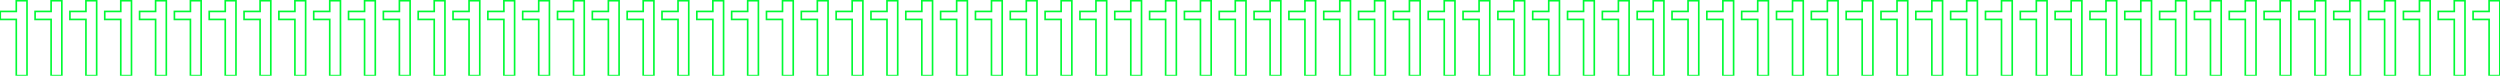 <?xml version="1.0" encoding="UTF-8"?> <svg xmlns="http://www.w3.org/2000/svg" width="3003" height="91" viewBox="0 0 3003 91" fill="none"> <path d="M32.435 90.865V91.865H33.435V90.865H32.435ZM32.435 0.865H33.435V-0.135H32.435V0.865ZM19.56 0.865V-0.135H18.56V0.865H19.56ZM19.56 13.741V14.741H20.56V13.741H19.56ZM0.312 13.741V12.741H-0.688V13.741H0.312ZM0.312 23.365H-0.688V24.365H0.312V23.365ZM19.56 23.365H20.56V22.365H19.56V23.365ZM19.56 90.865H18.56V91.865H19.56V90.865ZM33.435 90.865V0.865H31.436V90.865H33.435ZM32.435 -0.135H19.56V1.865H32.435V-0.135ZM18.56 0.865V13.741H20.56V0.865H18.56ZM19.56 12.741H0.312V14.741H19.56V12.741ZM-0.688 13.741V23.365H1.312V13.741H-0.688ZM0.312 24.365H19.56V22.365H0.312V24.365ZM18.56 23.365V90.865H20.56V23.365H18.56ZM19.56 91.865H32.435V89.865H19.56V91.865ZM74.272 90.865V91.865H75.272V90.865H74.272ZM74.272 0.865H75.272V-0.135H74.272V0.865ZM61.395 0.865V-0.135H60.395V0.865H61.395ZM61.395 13.741V14.741H62.395V13.741H61.395ZM42.148 13.741V12.741H41.148V13.741H42.148ZM42.148 23.365H41.148V24.365H42.148V23.365ZM61.395 23.365H62.395V22.365H61.395V23.365ZM61.395 90.865H60.395V91.865H61.395V90.865ZM75.272 90.865V0.865H73.272V90.865H75.272ZM74.272 -0.135H61.395V1.865H74.272V-0.135ZM60.395 0.865V13.741H62.395V0.865H60.395ZM61.395 12.741H42.148V14.741H61.395V12.741ZM41.148 13.741V23.365H43.148V13.741H41.148ZM42.148 24.365H61.395V22.365H42.148V24.365ZM60.395 23.365V90.865H62.395V23.365H60.395ZM61.395 91.865H74.272V89.865H61.395V91.865ZM116.107 90.865V91.865H117.107V90.865H116.107ZM116.107 0.865H117.107V-0.135H116.107V0.865ZM103.231 0.865V-0.135H102.231V0.865H103.231ZM103.231 13.741V14.741H104.231V13.741H103.231ZM83.983 13.741V12.741H82.983V13.741H83.983ZM83.983 23.365H82.983V24.365H83.983V23.365ZM103.231 23.365H104.231V22.365H103.231V23.365ZM103.231 90.865H102.231V91.865H103.231V90.865ZM117.107 90.865V0.865H115.107V90.865H117.107ZM116.107 -0.135H103.231V1.865H116.107V-0.135ZM102.231 0.865V13.741H104.231V0.865H102.231ZM103.231 12.741H83.983V14.741H103.231V12.741ZM82.983 13.741V23.365H84.983V13.741H82.983ZM83.983 24.365H103.231V22.365H83.983V24.365ZM102.231 23.365V90.865H104.231V23.365H102.231ZM103.231 91.865H116.107V89.865H103.231V91.865ZM157.943 90.865V91.865H158.943V90.865H157.943ZM157.943 0.865H158.943V-0.135H157.943V0.865ZM145.067 0.865V-0.135H144.067V0.865H145.067ZM145.067 13.741V14.741H146.067V13.741H145.067ZM125.819 13.741V12.741H124.819V13.741H125.819ZM125.819 23.365H124.819V24.365H125.819V23.365ZM145.067 23.365H146.067V22.365H145.067V23.365ZM145.067 90.865H144.067V91.865H145.067V90.865ZM158.943 90.865V0.865H156.943V90.865H158.943ZM157.943 -0.135H145.067V1.865H157.943V-0.135ZM144.067 0.865V13.741H146.067V0.865H144.067ZM145.067 12.741H125.819V14.741H145.067V12.741ZM124.819 13.741V23.365H126.819V13.741H124.819ZM125.819 24.365H145.067V22.365H125.819V24.365ZM144.067 23.365V90.865H146.067V23.365H144.067ZM145.067 91.865H157.943V89.865H145.067V91.865ZM199.779 90.865V91.865H200.779V90.865H199.779ZM199.779 0.865H200.779V-0.135H199.779V0.865ZM186.903 0.865V-0.135H185.903V0.865H186.903ZM186.903 13.741V14.741H187.903V13.741H186.903ZM167.655 13.741V12.741H166.655V13.741H167.655ZM167.655 23.365H166.655V24.365H167.655V23.365ZM186.903 23.365H187.903V22.365H186.903V23.365ZM186.903 90.865H185.903V91.865H186.903V90.865ZM200.779 90.865V0.865H198.779V90.865H200.779ZM199.779 -0.135H186.903V1.865H199.779V-0.135ZM185.903 0.865V13.741H187.903V0.865H185.903ZM186.903 12.741H167.655V14.741H186.903V12.741ZM166.655 13.741V23.365H168.655V13.741H166.655ZM167.655 24.365H186.903V22.365H167.655V24.365ZM185.903 23.365V90.865H187.903V23.365H185.903ZM186.903 91.865H199.779V89.865H186.903V91.865ZM241.615 90.865V91.865H242.615V90.865H241.615ZM241.615 0.865H242.615V-0.135H241.615V0.865ZM228.739 0.865V-0.135H227.739V0.865H228.739ZM228.739 13.741V14.741H229.739V13.741H228.739ZM209.491 13.741V12.741H208.491V13.741H209.491ZM209.491 23.365H208.491V24.365H209.491V23.365ZM228.739 23.365H229.739V22.365H228.739V23.365ZM228.739 90.865H227.739V91.865H228.739V90.865ZM242.615 90.865V0.865H240.615V90.865H242.615ZM241.615 -0.135H228.739V1.865H241.615V-0.135ZM227.739 0.865V13.741H229.739V0.865H227.739ZM228.739 12.741H209.491V14.741H228.739V12.741ZM208.491 13.741V23.365H210.491V13.741H208.491ZM209.491 24.365H228.739V22.365H209.491V24.365ZM227.739 23.365V90.865H229.739V23.365H227.739ZM228.739 91.865H241.615V89.865H228.739V91.865ZM283.451 90.865V91.865H284.451V90.865H283.451ZM283.451 0.865H284.451V-0.135H283.451V0.865ZM270.575 0.865V-0.135H269.575V0.865H270.575ZM270.575 13.741V14.741H271.575V13.741H270.575ZM251.327 13.741V12.741H250.327V13.741H251.327ZM251.327 23.365H250.327V24.365H251.327V23.365ZM270.575 23.365H271.575V22.365H270.575V23.365ZM270.575 90.865H269.575V91.865H270.575V90.865ZM284.451 90.865V0.865H282.451V90.865H284.451ZM283.451 -0.135H270.575V1.865H283.451V-0.135ZM269.575 0.865V13.741H271.575V0.865H269.575ZM270.575 12.741H251.327V14.741H270.575V12.741ZM250.327 13.741V23.365H252.327V13.741H250.327ZM251.327 24.365H270.575V22.365H251.327V24.365ZM269.575 23.365V90.865H271.575V23.365H269.575ZM270.575 91.865H283.451V89.865H270.575V91.865ZM325.287 90.865V91.865H326.287V90.865H325.287ZM325.287 0.865H326.287V-0.135H325.287V0.865ZM312.411 0.865V-0.135H311.411V0.865H312.411ZM312.411 13.741V14.741H313.411V13.741H312.411ZM293.163 13.741V12.741H292.163V13.741H293.163ZM293.163 23.365H292.163V24.365H293.163V23.365ZM312.411 23.365H313.411V22.365H312.411V23.365ZM312.411 90.865H311.411V91.865H312.411V90.865ZM326.287 90.865V0.865H324.287V90.865H326.287ZM325.287 -0.135H312.411V1.865H325.287V-0.135ZM311.411 0.865V13.741H313.411V0.865H311.411ZM312.411 12.741H293.163V14.741H312.411V12.741ZM292.163 13.741V23.365H294.163V13.741H292.163ZM293.163 24.365H312.411V22.365H293.163V24.365ZM311.411 23.365V90.865H313.411V23.365H311.411ZM312.411 91.865H325.287V89.865H312.411V91.865ZM367.123 90.865V91.865H368.123V90.865H367.123ZM367.123 0.865H368.123V-0.135H367.123V0.865ZM354.247 0.865V-0.135H353.247V0.865H354.247ZM354.247 13.741V14.741H355.247V13.741H354.247ZM334.999 13.741V12.741H333.999V13.741H334.999ZM334.999 23.365H333.999V24.365H334.999V23.365ZM354.247 23.365H355.247V22.365H354.247V23.365ZM354.247 90.865H353.247V91.865H354.247V90.865ZM368.123 90.865V0.865H366.123V90.865H368.123ZM367.123 -0.135H354.247V1.865H367.123V-0.135ZM353.247 0.865V13.741H355.247V0.865H353.247ZM354.247 12.741H334.999V14.741H354.247V12.741ZM333.999 13.741V23.365H335.999V13.741H333.999ZM334.999 24.365H354.247V22.365H334.999V24.365ZM353.247 23.365V90.865H355.247V23.365H353.247ZM354.247 91.865H367.123V89.865H354.247V91.865ZM408.959 90.865V91.865H409.959V90.865H408.959ZM408.959 0.865H409.959V-0.135H408.959V0.865ZM396.083 0.865V-0.135H395.083V0.865H396.083ZM396.083 13.741V14.741H397.083V13.741H396.083ZM376.835 13.741V12.741H375.835V13.741H376.835ZM376.835 23.365H375.835V24.365H376.835V23.365ZM396.083 23.365H397.083V22.365H396.083V23.365ZM396.083 90.865H395.083V91.865H396.083V90.865ZM409.959 90.865V0.865H407.959V90.865H409.959ZM408.959 -0.135H396.083V1.865H408.959V-0.135ZM395.083 0.865V13.741H397.083V0.865H395.083ZM396.083 12.741H376.835V14.741H396.083V12.741ZM375.835 13.741V23.365H377.835V13.741H375.835ZM376.835 24.365H396.083V22.365H376.835V24.365ZM395.083 23.365V90.865H397.083V23.365H395.083ZM396.083 91.865H408.959V89.865H396.083V91.865ZM450.795 90.865V91.865H451.795V90.865H450.795ZM450.795 0.865H451.795V-0.135H450.795V0.865ZM437.919 0.865V-0.135H436.919V0.865H437.919ZM437.919 13.741V14.741H438.919V13.741H437.919ZM418.671 13.741V12.741H417.671V13.741H418.671ZM418.671 23.365H417.671V24.365H418.671V23.365ZM437.919 23.365H438.919V22.365H437.919V23.365ZM437.919 90.865H436.919V91.865H437.919V90.865ZM451.795 90.865V0.865H449.795V90.865H451.795ZM450.795 -0.135H437.919V1.865H450.795V-0.135ZM436.919 0.865V13.741H438.919V0.865H436.919ZM437.919 12.741H418.671V14.741H437.919V12.741ZM417.671 13.741V23.365H419.671V13.741H417.671ZM418.671 24.365H437.919V22.365H418.671V24.365ZM436.919 23.365V90.865H438.919V23.365H436.919ZM437.919 91.865H450.795V89.865H437.919V91.865ZM492.631 90.865V91.865H493.631V90.865H492.631ZM492.631 0.865H493.631V-0.135H492.631V0.865ZM479.755 0.865V-0.135H478.755V0.865H479.755ZM479.755 13.741V14.741H480.755V13.741H479.755ZM460.507 13.741V12.741H459.507V13.741H460.507ZM460.507 23.365H459.507V24.365H460.507V23.365ZM479.755 23.365H480.755V22.365H479.755V23.365ZM479.755 90.865H478.755V91.865H479.755V90.865ZM493.631 90.865V0.865H491.631V90.865H493.631ZM492.631 -0.135H479.755V1.865H492.631V-0.135ZM478.755 0.865V13.741H480.755V0.865H478.755ZM479.755 12.741H460.507V14.741H479.755V12.741ZM459.507 13.741V23.365H461.507V13.741H459.507ZM460.507 24.365H479.755V22.365H460.507V24.365ZM478.755 23.365V90.865H480.755V23.365H478.755ZM479.755 91.865H492.631V89.865H479.755V91.865ZM534.467 90.865V91.865H535.467V90.865H534.467ZM534.467 0.865H535.467V-0.135H534.467V0.865ZM521.591 0.865V-0.135H520.591V0.865H521.591ZM521.591 13.741V14.741H522.591V13.741H521.591ZM502.343 13.741V12.741H501.343V13.741H502.343ZM502.343 23.365H501.343V24.365H502.343V23.365ZM521.591 23.365H522.591V22.365H521.591V23.365ZM521.591 90.865H520.591V91.865H521.591V90.865ZM535.467 90.865V0.865H533.467V90.865H535.467ZM534.467 -0.135H521.591V1.865H534.467V-0.135ZM520.591 0.865V13.741H522.591V0.865H520.591ZM521.591 12.741H502.343V14.741H521.591V12.741ZM501.343 13.741V23.365H503.343V13.741H501.343ZM502.343 24.365H521.591V22.365H502.343V24.365ZM520.591 23.365V90.865H522.591V23.365H520.591ZM521.591 91.865H534.467V89.865H521.591V91.865ZM576.303 90.865V91.865H577.303V90.865H576.303ZM576.303 0.865H577.303V-0.135H576.303V0.865ZM563.427 0.865V-0.135H562.427V0.865H563.427ZM563.427 13.741V14.741H564.427V13.741H563.427ZM544.179 13.741V12.741H543.179V13.741H544.179ZM544.179 23.365H543.179V24.365H544.179V23.365ZM563.427 23.365H564.427V22.365H563.427V23.365ZM563.427 90.865H562.427V91.865H563.427V90.865ZM577.303 90.865V0.865H575.303V90.865H577.303ZM576.303 -0.135H563.427V1.865H576.303V-0.135ZM562.427 0.865V13.741H564.427V0.865H562.427ZM563.427 12.741H544.179V14.741H563.427V12.741ZM543.179 13.741V23.365H545.179V13.741H543.179ZM544.179 24.365H563.427V22.365H544.179V24.365ZM562.427 23.365V90.865H564.427V23.365H562.427ZM563.427 91.865H576.303V89.865H563.427V91.865ZM618.139 90.865V91.865H619.139V90.865H618.139ZM618.139 0.865H619.139V-0.135H618.139V0.865ZM605.263 0.865V-0.135H604.263V0.865H605.263ZM605.263 13.741V14.741H606.263V13.741H605.263ZM586.015 13.741V12.741H585.015V13.741H586.015ZM586.015 23.365H585.015V24.365H586.015V23.365ZM605.263 23.365H606.263V22.365H605.263V23.365ZM605.263 90.865H604.263V91.865H605.263V90.865ZM619.139 90.865V0.865H617.139V90.865H619.139ZM618.139 -0.135H605.263V1.865H618.139V-0.135ZM604.263 0.865V13.741H606.263V0.865H604.263ZM605.263 12.741H586.015V14.741H605.263V12.741ZM585.015 13.741V23.365H587.015V13.741H585.015ZM586.015 24.365H605.263V22.365H586.015V24.365ZM604.263 23.365V90.865H606.263V23.365H604.263ZM605.263 91.865H618.139V89.865H605.263V91.865ZM659.975 90.865V91.865H660.975V90.865H659.975ZM659.975 0.865H660.975V-0.135H659.975V0.865ZM647.099 0.865V-0.135H646.099V0.865H647.099ZM647.099 13.741V14.741H648.099V13.741H647.099ZM627.851 13.741V12.741H626.851V13.741H627.851ZM627.851 23.365H626.851V24.365H627.851V23.365ZM647.099 23.365H648.099V22.365H647.099V23.365ZM647.099 90.865H646.099V91.865H647.099V90.865ZM660.975 90.865V0.865H658.975V90.865H660.975ZM659.975 -0.135H647.099V1.865H659.975V-0.135ZM646.099 0.865V13.741H648.099V0.865H646.099ZM647.099 12.741H627.851V14.741H647.099V12.741ZM626.851 13.741V23.365H628.851V13.741H626.851ZM627.851 24.365H647.099V22.365H627.851V24.365ZM646.099 23.365V90.865H648.099V23.365H646.099ZM647.099 91.865H659.975V89.865H647.099V91.865ZM701.811 90.865V91.865H702.811V90.865H701.811ZM701.811 0.865H702.811V-0.135H701.811V0.865ZM688.935 0.865V-0.135H687.935V0.865H688.935ZM688.935 13.741V14.741H689.935V13.741H688.935ZM669.687 13.741V12.741H668.687V13.741H669.687ZM669.687 23.365H668.687V24.365H669.687V23.365ZM688.935 23.365H689.935V22.365H688.935V23.365ZM688.935 90.865H687.935V91.865H688.935V90.865ZM702.811 90.865V0.865H700.811V90.865H702.811ZM701.811 -0.135H688.935V1.865H701.811V-0.135ZM687.935 0.865V13.741H689.935V0.865H687.935ZM688.935 12.741H669.687V14.741H688.935V12.741ZM668.687 13.741V23.365H670.687V13.741H668.687ZM669.687 24.365H688.935V22.365H669.687V24.365ZM687.935 23.365V90.865H689.935V23.365H687.935ZM688.935 91.865H701.811V89.865H688.935V91.865ZM743.646 90.865V91.865H744.646V90.865H743.646ZM743.646 0.865H744.646V-0.135H743.646V0.865ZM730.771 0.865V-0.135H729.771V0.865H730.771ZM730.771 13.741V14.741H731.771V13.741H730.771ZM711.522 13.741V12.741H710.522V13.741H711.522ZM711.522 23.365H710.522V24.365H711.522V23.365ZM730.771 23.365H731.771V22.365H730.771V23.365ZM730.771 90.865H729.771V91.865H730.771V90.865ZM744.646 90.865V0.865H742.646V90.865H744.646ZM743.646 -0.135H730.771V1.865H743.646V-0.135ZM729.771 0.865V13.741H731.771V0.865H729.771ZM730.771 12.741H711.522V14.741H730.771V12.741ZM710.522 13.741V23.365H712.522V13.741H710.522ZM711.522 24.365H730.771V22.365H711.522V24.365ZM729.771 23.365V90.865H731.771V23.365H729.771ZM730.771 91.865H743.646V89.865H730.771V91.865ZM785.482 90.865V91.865H786.482V90.865H785.482ZM785.482 0.865H786.482V-0.135H785.482V0.865ZM772.606 0.865V-0.135H771.606V0.865H772.606ZM772.606 13.741V14.741H773.606V13.741H772.606ZM753.358 13.741V12.741H752.358V13.741H753.358ZM753.358 23.365H752.358V24.365H753.358V23.365ZM772.606 23.365H773.606V22.365H772.606V23.365ZM772.606 90.865H771.606V91.865H772.606V90.865ZM786.482 90.865V0.865H784.482V90.865H786.482ZM785.482 -0.135H772.606V1.865H785.482V-0.135ZM771.606 0.865V13.741H773.606V0.865H771.606ZM772.606 12.741H753.358V14.741H772.606V12.741ZM752.358 13.741V23.365H754.358V13.741H752.358ZM753.358 24.365H772.606V22.365H753.358V24.365ZM771.606 23.365V90.865H773.606V23.365H771.606ZM772.606 91.865H785.482V89.865H772.606V91.865ZM827.318 90.865V91.865H828.318V90.865H827.318ZM827.318 0.865H828.318V-0.135H827.318V0.865ZM814.442 0.865V-0.135H813.442V0.865H814.442ZM814.442 13.741V14.741H815.442V13.741H814.442ZM795.194 13.741V12.741H794.194V13.741H795.194ZM795.194 23.365H794.194V24.365H795.194V23.365ZM814.442 23.365H815.442V22.365H814.442V23.365ZM814.442 90.865H813.442V91.865H814.442V90.865ZM828.318 90.865V0.865H826.318V90.865H828.318ZM827.318 -0.135H814.442V1.865H827.318V-0.135ZM813.442 0.865V13.741H815.442V0.865H813.442ZM814.442 12.741H795.194V14.741H814.442V12.741ZM794.194 13.741V23.365H796.194V13.741H794.194ZM795.194 24.365H814.442V22.365H795.194V24.365ZM813.442 23.365V90.865H815.442V23.365H813.442ZM814.442 91.865H827.318V89.865H814.442V91.865ZM869.154 90.865V91.865H870.154V90.865H869.154ZM869.154 0.865H870.154V-0.135H869.154V0.865ZM856.278 0.865V-0.135H855.278V0.865H856.278ZM856.278 13.741V14.741H857.278V13.741H856.278ZM837.03 13.741V12.741H836.03V13.741H837.03ZM837.03 23.365H836.03V24.365H837.03V23.365ZM856.278 23.365H857.278V22.365H856.278V23.365ZM856.278 90.865H855.278V91.865H856.278V90.865ZM870.154 90.865V0.865H868.154V90.865H870.154ZM869.154 -0.135H856.278V1.865H869.154V-0.135ZM855.278 0.865V13.741H857.278V0.865H855.278ZM856.278 12.741H837.03V14.741H856.278V12.741ZM836.03 13.741V23.365H838.03V13.741H836.03ZM837.03 24.365H856.278V22.365H837.03V24.365ZM855.278 23.365V90.865H857.278V23.365H855.278ZM856.278 91.865H869.154V89.865H856.278V91.865ZM910.99 90.865V91.865H911.99V90.865H910.99ZM910.99 0.865H911.99V-0.135H910.99V0.865ZM898.114 0.865V-0.135H897.114V0.865H898.114ZM898.114 13.741V14.741H899.114V13.741H898.114ZM878.866 13.741V12.741H877.866V13.741H878.866ZM878.866 23.365H877.866V24.365H878.866V23.365ZM898.114 23.365H899.114V22.365H898.114V23.365ZM898.114 90.865H897.114V91.865H898.114V90.865ZM911.99 90.865V0.865H909.99V90.865H911.99ZM910.99 -0.135H898.114V1.865H910.99V-0.135ZM897.114 0.865V13.741H899.114V0.865H897.114ZM898.114 12.741H878.866V14.741H898.114V12.741ZM877.866 13.741V23.365H879.866V13.741H877.866ZM878.866 24.365H898.114V22.365H878.866V24.365ZM897.114 23.365V90.865H899.114V23.365H897.114ZM898.114 91.865H910.99V89.865H898.114V91.865ZM952.826 90.865V91.865H953.826V90.865H952.826ZM952.826 0.865H953.826V-0.135H952.826V0.865ZM939.95 0.865V-0.135H938.95V0.865H939.95ZM939.95 13.741V14.741H940.95V13.741H939.95ZM920.702 13.741V12.741H919.702V13.741H920.702ZM920.702 23.365H919.702V24.365H920.702V23.365ZM939.95 23.365H940.95V22.365H939.95V23.365ZM939.95 90.865H938.95V91.865H939.95V90.865ZM953.826 90.865V0.865H951.826V90.865H953.826ZM952.826 -0.135H939.95V1.865H952.826V-0.135ZM938.95 0.865V13.741H940.95V0.865H938.95ZM939.95 12.741H920.702V14.741H939.95V12.741ZM919.702 13.741V23.365H921.702V13.741H919.702ZM920.702 24.365H939.95V22.365H920.702V24.365ZM938.95 23.365V90.865H940.95V23.365H938.95ZM939.95 91.865H952.826V89.865H939.95V91.865ZM994.662 90.865V91.865H995.662V90.865H994.662ZM994.662 0.865H995.662V-0.135H994.662V0.865ZM981.786 0.865V-0.135H980.786V0.865H981.786ZM981.786 13.741V14.741H982.786V13.741H981.786ZM962.538 13.741V12.741H961.538V13.741H962.538ZM962.538 23.365H961.538V24.365H962.538V23.365ZM981.786 23.365H982.786V22.365H981.786V23.365ZM981.786 90.865H980.786V91.865H981.786V90.865ZM995.662 90.865V0.865H993.662V90.865H995.662ZM994.662 -0.135H981.786V1.865H994.662V-0.135ZM980.786 0.865V13.741H982.786V0.865H980.786ZM981.786 12.741H962.538V14.741H981.786V12.741ZM961.538 13.741V23.365H963.538V13.741H961.538ZM962.538 24.365H981.786V22.365H962.538V24.365ZM980.786 23.365V90.865H982.786V23.365H980.786ZM981.786 91.865H994.662V89.865H981.786V91.865ZM1036.5 90.865V91.865H1037.5V90.865H1036.5ZM1036.5 0.865H1037.5V-0.135H1036.5V0.865ZM1023.62 0.865V-0.135H1022.62V0.865H1023.62ZM1023.62 13.741V14.741H1024.62V13.741H1023.62ZM1004.37 13.741V12.741H1003.37V13.741H1004.37ZM1004.37 23.365H1003.37V24.365H1004.37V23.365ZM1023.62 23.365H1024.62V22.365H1023.62V23.365ZM1023.62 90.865H1022.62V91.865H1023.62V90.865ZM1037.5 90.865V0.865H1035.5V90.865H1037.5ZM1036.5 -0.135H1023.62V1.865H1036.5V-0.135ZM1022.62 0.865V13.741H1024.62V0.865H1022.62ZM1023.62 12.741H1004.37V14.741H1023.62V12.741ZM1003.37 13.741V23.365H1005.37V13.741H1003.37ZM1004.37 24.365H1023.62V22.365H1004.37V24.365ZM1022.62 23.365V90.865H1024.62V23.365H1022.62ZM1023.62 91.865H1036.5V89.865H1023.62V91.865ZM1078.33 90.865V91.865H1079.33V90.865H1078.33ZM1078.33 0.865H1079.33V-0.135H1078.33V0.865ZM1065.46 0.865V-0.135H1064.46V0.865H1065.46ZM1065.46 13.741V14.741H1066.46V13.741H1065.46ZM1046.21 13.741V12.741H1045.21V13.741H1046.21ZM1046.21 23.365H1045.21V24.365H1046.21V23.365ZM1065.46 23.365H1066.46V22.365H1065.46V23.365ZM1065.46 90.865H1064.46V91.865H1065.46V90.865ZM1079.33 90.865V0.865H1077.33V90.865H1079.33ZM1078.33 -0.135H1065.46V1.865H1078.33V-0.135ZM1064.46 0.865V13.741H1066.46V0.865H1064.46ZM1065.46 12.741H1046.21V14.741H1065.46V12.741ZM1045.21 13.741V23.365H1047.21V13.741H1045.21ZM1046.21 24.365H1065.46V22.365H1046.21V24.365ZM1064.46 23.365V90.865H1066.46V23.365H1064.46ZM1065.46 91.865H1078.33V89.865H1065.46V91.865ZM1120.17 90.865V91.865H1121.17V90.865H1120.17ZM1120.17 0.865H1121.17V-0.135H1120.17V0.865ZM1107.29 0.865V-0.135H1106.29V0.865H1107.29ZM1107.29 13.741V14.741H1108.29V13.741H1107.29ZM1088.05 13.741V12.741H1087.05V13.741H1088.05ZM1088.05 23.365H1087.05V24.365H1088.05V23.365ZM1107.29 23.365H1108.29V22.365H1107.29V23.365ZM1107.29 90.865H1106.29V91.865H1107.29V90.865ZM1121.17 90.865V0.865H1119.17V90.865H1121.17ZM1120.17 -0.135H1107.29V1.865H1120.17V-0.135ZM1106.29 0.865V13.741H1108.29V0.865H1106.29ZM1107.29 12.741H1088.05V14.741H1107.29V12.741ZM1087.05 13.741V23.365H1089.05V13.741H1087.05ZM1088.05 24.365H1107.29V22.365H1088.05V24.365ZM1106.29 23.365V90.865H1108.29V23.365H1106.29ZM1107.29 91.865H1120.17V89.865H1107.29V91.865ZM1162.01 90.865V91.865H1163.01V90.865H1162.01ZM1162.01 0.865H1163.01V-0.135H1162.01V0.865ZM1149.13 0.865V-0.135H1148.13V0.865H1149.13ZM1149.13 13.741V14.741H1150.13V13.741H1149.13ZM1129.88 13.741V12.741H1128.88V13.741H1129.88ZM1129.88 23.365H1128.88V24.365H1129.88V23.365ZM1149.13 23.365H1150.13V22.365H1149.13V23.365ZM1149.13 90.865H1148.13V91.865H1149.13V90.865ZM1163.01 90.865V0.865H1161.01V90.865H1163.01ZM1162.01 -0.135H1149.13V1.865H1162.01V-0.135ZM1148.13 0.865V13.741H1150.13V0.865H1148.13ZM1149.13 12.741H1129.88V14.741H1149.13V12.741ZM1128.88 13.741V23.365H1130.88V13.741H1128.88ZM1129.88 24.365H1149.13V22.365H1129.88V24.365ZM1148.13 23.365V90.865H1150.13V23.365H1148.13ZM1149.13 91.865H1162.01V89.865H1149.13V91.865ZM1203.84 90.865V91.865H1204.84V90.865H1203.84ZM1203.84 0.865H1204.84V-0.135H1203.84V0.865ZM1190.97 0.865V-0.135H1189.97V0.865H1190.97ZM1190.97 13.741V14.741H1191.97V13.741H1190.97ZM1171.72 13.741V12.741H1170.72V13.741H1171.72ZM1171.72 23.365H1170.72V24.365H1171.72V23.365ZM1190.97 23.365H1191.97V22.365H1190.97V23.365ZM1190.97 90.865H1189.97V91.865H1190.97V90.865ZM1204.84 90.865V0.865H1202.84V90.865H1204.84ZM1203.84 -0.135H1190.97V1.865H1203.84V-0.135ZM1189.97 0.865V13.741H1191.97V0.865H1189.97ZM1190.97 12.741H1171.72V14.741H1190.97V12.741ZM1170.72 13.741V23.365H1172.72V13.741H1170.72ZM1171.72 24.365H1190.97V22.365H1171.72V24.365ZM1189.97 23.365V90.865H1191.97V23.365H1189.97ZM1190.97 91.865H1203.84V89.865H1190.97V91.865ZM1245.68 90.865V91.865H1246.68V90.865H1245.68ZM1245.68 0.865H1246.68V-0.135H1245.68V0.865ZM1232.8 0.865V-0.135H1231.8V0.865H1232.8ZM1232.8 13.741V14.741H1233.8V13.741H1232.8ZM1213.55 13.741V12.741H1212.55V13.741H1213.55ZM1213.55 23.365H1212.55V24.365H1213.55V23.365ZM1232.8 23.365H1233.8V22.365H1232.8V23.365ZM1232.8 90.865H1231.8V91.865H1232.8V90.865ZM1246.68 90.865V0.865H1244.68V90.865H1246.68ZM1245.68 -0.135H1232.8V1.865H1245.68V-0.135ZM1231.8 0.865V13.741H1233.8V0.865H1231.8ZM1232.8 12.741H1213.55V14.741H1232.8V12.741ZM1212.55 13.741V23.365H1214.55V13.741H1212.55ZM1213.55 24.365H1232.8V22.365H1213.55V24.365ZM1231.8 23.365V90.865H1233.8V23.365H1231.8ZM1232.8 91.865H1245.68V89.865H1232.8V91.865ZM1287.51 90.865V91.865H1288.51V90.865H1287.51ZM1287.51 0.865H1288.51V-0.135H1287.51V0.865ZM1274.64 0.865V-0.135H1273.64V0.865H1274.64ZM1274.64 13.741V14.741H1275.64V13.741H1274.64ZM1255.39 13.741V12.741H1254.39V13.741H1255.39ZM1255.39 23.365H1254.39V24.365H1255.39V23.365ZM1274.64 23.365H1275.64V22.365H1274.64V23.365ZM1274.64 90.865H1273.64V91.865H1274.64V90.865ZM1288.51 90.865V0.865H1286.51V90.865H1288.51ZM1287.51 -0.135H1274.64V1.865H1287.51V-0.135ZM1273.64 0.865V13.741H1275.64V0.865H1273.64ZM1274.64 12.741H1255.39V14.741H1274.64V12.741ZM1254.39 13.741V23.365H1256.39V13.741H1254.39ZM1255.39 24.365H1274.64V22.365H1255.39V24.365ZM1273.64 23.365V90.865H1275.64V23.365H1273.64ZM1274.64 91.865H1287.51V89.865H1274.64V91.865ZM1329.35 90.865V91.865H1330.35V90.865H1329.35ZM1329.35 0.865H1330.35V-0.135H1329.35V0.865ZM1316.47 0.865V-0.135H1315.47V0.865H1316.47ZM1316.47 13.741V14.741H1317.47V13.741H1316.47ZM1297.23 13.741V12.741H1296.23V13.741H1297.23ZM1297.23 23.365H1296.23V24.365H1297.23V23.365ZM1316.47 23.365H1317.47V22.365H1316.47V23.365ZM1316.47 90.865H1315.47V91.865H1316.47V90.865ZM1330.35 90.865V0.865H1328.35V90.865H1330.35ZM1329.35 -0.135H1316.47V1.865H1329.35V-0.135ZM1315.47 0.865V13.741H1317.47V0.865H1315.47ZM1316.47 12.741H1297.23V14.741H1316.47V12.741ZM1296.23 13.741V23.365H1298.23V13.741H1296.23ZM1297.23 24.365H1316.47V22.365H1297.23V24.365ZM1315.47 23.365V90.865H1317.47V23.365H1315.47ZM1316.47 91.865H1329.35V89.865H1316.47V91.865ZM1371.19 90.865V91.865H1372.19V90.865H1371.19ZM1371.19 0.865H1372.19V-0.135H1371.19V0.865ZM1358.31 0.865V-0.135H1357.31V0.865H1358.31ZM1358.31 13.741V14.741H1359.31V13.741H1358.31ZM1339.06 13.741V12.741H1338.06V13.741H1339.06ZM1339.06 23.365H1338.06V24.365H1339.06V23.365ZM1358.31 23.365H1359.31V22.365H1358.31V23.365ZM1358.31 90.865H1357.31V91.865H1358.31V90.865ZM1372.19 90.865V0.865H1370.19V90.865H1372.19ZM1371.19 -0.135H1358.31V1.865H1371.19V-0.135ZM1357.31 0.865V13.741H1359.31V0.865H1357.31ZM1358.31 12.741H1339.06V14.741H1358.31V12.741ZM1338.06 13.741V23.365H1340.06V13.741H1338.06ZM1339.06 24.365H1358.31V22.365H1339.06V24.365ZM1357.31 23.365V90.865H1359.31V23.365H1357.31ZM1358.31 91.865H1371.19V89.865H1358.31V91.865ZM1413.02 90.865V91.865H1414.02V90.865H1413.02ZM1413.02 0.865H1414.02V-0.135H1413.02V0.865ZM1400.15 0.865V-0.135H1399.15V0.865H1400.15ZM1400.15 13.741V14.741H1401.15V13.741H1400.15ZM1380.9 13.741V12.741H1379.9V13.741H1380.9ZM1380.9 23.365H1379.9V24.365H1380.9V23.365ZM1400.15 23.365H1401.15V22.365H1400.15V23.365ZM1400.15 90.865H1399.15V91.865H1400.15V90.865ZM1414.02 90.865V0.865H1412.02V90.865H1414.02ZM1413.02 -0.135H1400.15V1.865H1413.02V-0.135ZM1399.15 0.865V13.741H1401.15V0.865H1399.15ZM1400.15 12.741H1380.9V14.741H1400.15V12.741ZM1379.9 13.741V23.365H1381.9V13.741H1379.9ZM1380.9 24.365H1400.15V22.365H1380.9V24.365ZM1399.15 23.365V90.865H1401.15V23.365H1399.15ZM1400.15 91.865H1413.02V89.865H1400.15V91.865ZM1454.86 90.865V91.865H1455.86V90.865H1454.86ZM1454.86 0.865H1455.86V-0.135H1454.86V0.865ZM1441.98 0.865V-0.135H1440.98V0.865H1441.98ZM1441.98 13.741V14.741H1442.98V13.741H1441.98ZM1422.73 13.741V12.741H1421.73V13.741H1422.73ZM1422.73 23.365H1421.73V24.365H1422.73V23.365ZM1441.98 23.365H1442.98V22.365H1441.98V23.365ZM1441.98 90.865H1440.98V91.865H1441.98V90.865ZM1455.86 90.865V0.865H1453.86V90.865H1455.86ZM1454.86 -0.135H1441.98V1.865H1454.86V-0.135ZM1440.98 0.865V13.741H1442.98V0.865H1440.98ZM1441.98 12.741H1422.73V14.741H1441.98V12.741ZM1421.73 13.741V23.365H1423.73V13.741H1421.73ZM1422.73 24.365H1441.98V22.365H1422.73V24.365ZM1440.98 23.365V90.865H1442.98V23.365H1440.98ZM1441.98 91.865H1454.86V89.865H1441.98V91.865ZM1496.69 90.865V91.865H1497.69V90.865H1496.69ZM1496.69 0.865H1497.69V-0.135H1496.69V0.865ZM1483.82 0.865V-0.135H1482.82V0.865H1483.82ZM1483.82 13.741V14.741H1484.82V13.741H1483.82ZM1464.57 13.741V12.741H1463.57V13.741H1464.57ZM1464.57 23.365H1463.57V24.365H1464.57V23.365ZM1483.82 23.365H1484.82V22.365H1483.82V23.365ZM1483.82 90.865H1482.82V91.865H1483.82V90.865ZM1497.69 90.865V0.865H1495.69V90.865H1497.69ZM1496.69 -0.135H1483.82V1.865H1496.69V-0.135ZM1482.82 0.865V13.741H1484.82V0.865H1482.82ZM1483.82 12.741H1464.57V14.741H1483.82V12.741ZM1463.57 13.741V23.365H1465.57V13.741H1463.57ZM1464.57 24.365H1483.82V22.365H1464.57V24.365ZM1482.82 23.365V90.865H1484.82V23.365H1482.82ZM1483.82 91.865H1496.69V89.865H1483.82V91.865ZM1538.53 90.865V91.865H1539.53V90.865H1538.53ZM1538.53 0.865H1539.53V-0.135H1538.53V0.865ZM1525.65 0.865V-0.135H1524.65V0.865H1525.65ZM1525.65 13.741V14.741H1526.65V13.741H1525.65ZM1506.41 13.741V12.741H1505.41V13.741H1506.41ZM1506.41 23.365H1505.41V24.365H1506.41V23.365ZM1525.65 23.365H1526.65V22.365H1525.65V23.365ZM1525.65 90.865H1524.65V91.865H1525.65V90.865ZM1539.53 90.865V0.865H1537.53V90.865H1539.53ZM1538.53 -0.135H1525.65V1.865H1538.53V-0.135ZM1524.65 0.865V13.741H1526.65V0.865H1524.65ZM1525.65 12.741H1506.41V14.741H1525.65V12.741ZM1505.41 13.741V23.365H1507.41V13.741H1505.41ZM1506.41 24.365H1525.65V22.365H1506.41V24.365ZM1524.65 23.365V90.865H1526.65V23.365H1524.65ZM1525.65 91.865H1538.53V89.865H1525.65V91.865ZM1580.37 90.865V91.865H1581.37V90.865H1580.37ZM1580.37 0.865H1581.37V-0.135H1580.37V0.865ZM1567.49 0.865V-0.135H1566.49V0.865H1567.49ZM1567.49 13.741V14.741H1568.49V13.741H1567.49ZM1548.24 13.741V12.741H1547.24V13.741H1548.24ZM1548.24 23.365H1547.24V24.365H1548.24V23.365ZM1567.49 23.365H1568.49V22.365H1567.49V23.365ZM1567.49 90.865H1566.49V91.865H1567.49V90.865ZM1581.37 90.865V0.865H1579.37V90.865H1581.37ZM1580.37 -0.135H1567.49V1.865H1580.37V-0.135ZM1566.49 0.865V13.741H1568.49V0.865H1566.49ZM1567.49 12.741H1548.24V14.741H1567.49V12.741ZM1547.24 13.741V23.365H1549.24V13.741H1547.24ZM1548.24 24.365H1567.49V22.365H1548.24V24.365ZM1566.49 23.365V90.865H1568.49V23.365H1566.49ZM1567.49 91.865H1580.37V89.865H1567.49V91.865ZM1622.2 90.865V91.865H1623.2V90.865H1622.2ZM1622.2 0.865H1623.2V-0.135H1622.2V0.865ZM1609.33 0.865V-0.135H1608.33V0.865H1609.33ZM1609.33 13.741V14.741H1610.33V13.741H1609.33ZM1590.08 13.741V12.741H1589.08V13.741H1590.08ZM1590.08 23.365H1589.08V24.365H1590.08V23.365ZM1609.33 23.365H1610.33V22.365H1609.33V23.365ZM1609.33 90.865H1608.33V91.865H1609.33V90.865ZM1623.2 90.865V0.865H1621.2V90.865H1623.2ZM1622.2 -0.135H1609.33V1.865H1622.2V-0.135ZM1608.33 0.865V13.741H1610.33V0.865H1608.33ZM1609.33 12.741H1590.08V14.741H1609.33V12.741ZM1589.08 13.741V23.365H1591.08V13.741H1589.08ZM1590.08 24.365H1609.33V22.365H1590.08V24.365ZM1608.33 23.365V90.865H1610.33V23.365H1608.33ZM1609.33 91.865H1622.2V89.865H1609.33V91.865ZM1664.04 90.865V91.865H1665.04V90.865H1664.04ZM1664.04 0.865H1665.04V-0.135H1664.04V0.865ZM1651.16 0.865V-0.135H1650.16V0.865H1651.16ZM1651.16 13.741V14.741H1652.16V13.741H1651.16ZM1631.91 13.741V12.741H1630.91V13.741H1631.91ZM1631.91 23.365H1630.91V24.365H1631.91V23.365ZM1651.16 23.365H1652.16V22.365H1651.16V23.365ZM1651.16 90.865H1650.16V91.865H1651.16V90.865ZM1665.04 90.865V0.865H1663.04V90.865H1665.04ZM1664.04 -0.135H1651.16V1.865H1664.04V-0.135ZM1650.16 0.865V13.741H1652.16V0.865H1650.16ZM1651.16 12.741H1631.91V14.741H1651.16V12.741ZM1630.91 13.741V23.365H1632.91V13.741H1630.91ZM1631.91 24.365H1651.16V22.365H1631.91V24.365ZM1650.16 23.365V90.865H1652.16V23.365H1650.16ZM1651.16 91.865H1664.04V89.865H1651.16V91.865ZM1705.87 90.865V91.865H1706.87V90.865H1705.87ZM1705.87 0.865H1706.87V-0.135H1705.87V0.865ZM1693 0.865V-0.135H1692V0.865H1693ZM1693 13.741V14.741H1694V13.741H1693ZM1673.75 13.741V12.741H1672.75V13.741H1673.75ZM1673.75 23.365H1672.75V24.365H1673.75V23.365ZM1693 23.365H1694V22.365H1693V23.365ZM1693 90.865H1692V91.865H1693V90.865ZM1706.87 90.865V0.865H1704.87V90.865H1706.87ZM1705.87 -0.135H1693V1.865H1705.87V-0.135ZM1692 0.865V13.741H1694V0.865H1692ZM1693 12.741H1673.75V14.741H1693V12.741ZM1672.75 13.741V23.365H1674.75V13.741H1672.75ZM1673.75 24.365H1693V22.365H1673.75V24.365ZM1692 23.365V90.865H1694V23.365H1692ZM1693 91.865H1705.87V89.865H1693V91.865ZM1747.71 90.865V91.865H1748.71V90.865H1747.71ZM1747.71 0.865H1748.71V-0.135H1747.71V0.865ZM1734.83 0.865V-0.135H1733.83V0.865H1734.83ZM1734.83 13.741V14.741H1735.83V13.741H1734.83ZM1715.58 13.741V12.741H1714.58V13.741H1715.58ZM1715.58 23.365H1714.58V24.365H1715.58V23.365ZM1734.83 23.365H1735.83V22.365H1734.83V23.365ZM1734.83 90.865H1733.83V91.865H1734.83V90.865ZM1748.71 90.865V0.865H1746.71V90.865H1748.71ZM1747.71 -0.135H1734.83V1.865H1747.71V-0.135ZM1733.83 0.865V13.741H1735.83V0.865H1733.83ZM1734.83 12.741H1715.58V14.741H1734.83V12.741ZM1714.58 13.741V23.365H1716.58V13.741H1714.58ZM1715.58 24.365H1734.83V22.365H1715.58V24.365ZM1733.83 23.365V90.865H1735.83V23.365H1733.83ZM1734.83 91.865H1747.71V89.865H1734.83V91.865ZM1789.54 90.865V91.865H1790.54V90.865H1789.54ZM1789.54 0.865H1790.54V-0.135H1789.54V0.865ZM1776.67 0.865V-0.135H1775.67V0.865H1776.67ZM1776.67 13.741V14.741H1777.67V13.741H1776.67ZM1757.42 13.741V12.741H1756.42V13.741H1757.42ZM1757.42 23.365H1756.42V24.365H1757.42V23.365ZM1776.67 23.365H1777.67V22.365H1776.67V23.365ZM1776.67 90.865H1775.67V91.865H1776.67V90.865ZM1790.54 90.865V0.865H1788.54V90.865H1790.54ZM1789.54 -0.135H1776.67V1.865H1789.54V-0.135ZM1775.67 0.865V13.741H1777.67V0.865H1775.67ZM1776.67 12.741H1757.42V14.741H1776.67V12.741ZM1756.42 13.741V23.365H1758.42V13.741H1756.42ZM1757.42 24.365H1776.67V22.365H1757.42V24.365ZM1775.67 23.365V90.865H1777.67V23.365H1775.67ZM1776.67 91.865H1789.54V89.865H1776.67V91.865ZM1831.38 90.865V91.865H1832.38V90.865H1831.38ZM1831.38 0.865H1832.38V-0.135H1831.38V0.865ZM1818.5 0.865V-0.135H1817.5V0.865H1818.5ZM1818.5 13.741V14.741H1819.5V13.741H1818.5ZM1799.26 13.741V12.741H1798.26V13.741H1799.26ZM1799.26 23.365H1798.26V24.365H1799.26V23.365ZM1818.5 23.365H1819.5V22.365H1818.5V23.365ZM1818.5 90.865H1817.5V91.865H1818.5V90.865ZM1832.38 90.865V0.865H1830.38V90.865H1832.38ZM1831.38 -0.135H1818.5V1.865H1831.38V-0.135ZM1817.5 0.865V13.741H1819.5V0.865H1817.5ZM1818.5 12.741H1799.26V14.741H1818.5V12.741ZM1798.26 13.741V23.365H1800.26V13.741H1798.26ZM1799.26 24.365H1818.5V22.365H1799.26V24.365ZM1817.5 23.365V90.865H1819.5V23.365H1817.5ZM1818.5 91.865H1831.38V89.865H1818.5V91.865ZM1873.22 90.865V91.865H1874.22V90.865H1873.22ZM1873.22 0.865H1874.22V-0.135H1873.22V0.865ZM1860.34 0.865V-0.135H1859.34V0.865H1860.34ZM1860.34 13.741V14.741H1861.34V13.741H1860.34ZM1841.09 13.741V12.741H1840.09V13.741H1841.09ZM1841.09 23.365H1840.09V24.365H1841.09V23.365ZM1860.34 23.365H1861.34V22.365H1860.34V23.365ZM1860.34 90.865H1859.34V91.865H1860.34V90.865ZM1874.22 90.865V0.865H1872.22V90.865H1874.22ZM1873.22 -0.135H1860.34V1.865H1873.22V-0.135ZM1859.34 0.865V13.741H1861.34V0.865H1859.34ZM1860.34 12.741H1841.09V14.741H1860.34V12.741ZM1840.09 13.741V23.365H1842.09V13.741H1840.09ZM1841.09 24.365H1860.34V22.365H1841.09V24.365ZM1859.34 23.365V90.865H1861.34V23.365H1859.34ZM1860.34 91.865H1873.22V89.865H1860.34V91.865ZM1915.05 90.865V91.865H1916.05V90.865H1915.05ZM1915.05 0.865H1916.05V-0.135H1915.05V0.865ZM1902.18 0.865V-0.135H1901.18V0.865H1902.18ZM1902.18 13.741V14.741H1903.18V13.741H1902.18ZM1882.93 13.741V12.741H1881.93V13.741H1882.93ZM1882.93 23.365H1881.93V24.365H1882.93V23.365ZM1902.18 23.365H1903.18V22.365H1902.18V23.365ZM1902.18 90.865H1901.18V91.865H1902.18V90.865ZM1916.05 90.865V0.865H1914.05V90.865H1916.05ZM1915.05 -0.135H1902.18V1.865H1915.05V-0.135ZM1901.18 0.865V13.741H1903.18V0.865H1901.18ZM1902.18 12.741H1882.93V14.741H1902.18V12.741ZM1881.93 13.741V23.365H1883.93V13.741H1881.93ZM1882.93 24.365H1902.18V22.365H1882.93V24.365ZM1901.18 23.365V90.865H1903.18V23.365H1901.18ZM1902.18 91.865H1915.05V89.865H1902.18V91.865ZM1956.89 90.865V91.865H1957.89V90.865H1956.89ZM1956.89 0.865H1957.89V-0.135H1956.89V0.865ZM1944.01 0.865V-0.135H1943.01V0.865H1944.01ZM1944.01 13.741V14.741H1945.01V13.741H1944.01ZM1924.76 13.741V12.741H1923.76V13.741H1924.76ZM1924.76 23.365H1923.76V24.365H1924.76V23.365ZM1944.01 23.365H1945.01V22.365H1944.01V23.365ZM1944.01 90.865H1943.01V91.865H1944.01V90.865ZM1957.89 90.865V0.865H1955.89V90.865H1957.89ZM1956.89 -0.135H1944.01V1.865H1956.89V-0.135ZM1943.01 0.865V13.741H1945.01V0.865H1943.01ZM1944.01 12.741H1924.76V14.741H1944.01V12.741ZM1923.76 13.741V23.365H1925.76V13.741H1923.76ZM1924.76 24.365H1944.01V22.365H1924.76V24.365ZM1943.01 23.365V90.865H1945.01V23.365H1943.01ZM1944.01 91.865H1956.89V89.865H1944.01V91.865ZM1998.72 90.865V91.865H1999.72V90.865H1998.72ZM1998.72 0.865H1999.72V-0.135H1998.72V0.865ZM1985.85 0.865V-0.135H1984.85V0.865H1985.85ZM1985.85 13.741V14.741H1986.85V13.741H1985.85ZM1966.6 13.741V12.741H1965.6V13.741H1966.6ZM1966.6 23.365H1965.6V24.365H1966.6V23.365ZM1985.85 23.365H1986.85V22.365H1985.85V23.365ZM1985.85 90.865H1984.85V91.865H1985.85V90.865ZM1999.72 90.865V0.865H1997.72V90.865H1999.72ZM1998.72 -0.135H1985.85V1.865H1998.72V-0.135ZM1984.85 0.865V13.741H1986.85V0.865H1984.85ZM1985.85 12.741H1966.6V14.741H1985.85V12.741ZM1965.6 13.741V23.365H1967.6V13.741H1965.6ZM1966.6 24.365H1985.85V22.365H1966.6V24.365ZM1984.85 23.365V90.865H1986.85V23.365H1984.85ZM1985.85 91.865H1998.72V89.865H1985.85V91.865ZM2040.56 90.865V91.865H2041.56V90.865H2040.56ZM2040.56 0.865H2041.56V-0.135H2040.56V0.865ZM2027.68 0.865V-0.135H2026.68V0.865H2027.68ZM2027.68 13.741V14.741H2028.68V13.741H2027.68ZM2008.44 13.741V12.741H2007.44V13.741H2008.44ZM2008.44 23.365H2007.44V24.365H2008.44V23.365ZM2027.68 23.365H2028.68V22.365H2027.68V23.365ZM2027.68 90.865H2026.68V91.865H2027.68V90.865ZM2041.56 90.865V0.865H2039.56V90.865H2041.56ZM2040.56 -0.135H2027.68V1.865H2040.56V-0.135ZM2026.68 0.865V13.741H2028.68V0.865H2026.68ZM2027.68 12.741H2008.44V14.741H2027.68V12.741ZM2007.44 13.741V23.365H2009.44V13.741H2007.44ZM2008.44 24.365H2027.68V22.365H2008.44V24.365ZM2026.68 23.365V90.865H2028.68V23.365H2026.68ZM2027.68 91.865H2040.56V89.865H2027.68V91.865ZM2082.4 90.865V91.865H2083.4V90.865H2082.4ZM2082.4 0.865H2083.4V-0.135H2082.4V0.865ZM2069.52 0.865V-0.135H2068.52V0.865H2069.52ZM2069.52 13.741V14.741H2070.52V13.741H2069.52ZM2050.27 13.741V12.741H2049.27V13.741H2050.27ZM2050.27 23.365H2049.27V24.365H2050.27V23.365ZM2069.52 23.365H2070.52V22.365H2069.52V23.365ZM2069.52 90.865H2068.52V91.865H2069.52V90.865ZM2083.4 90.865V0.865H2081.4V90.865H2083.4ZM2082.4 -0.135H2069.52V1.865H2082.4V-0.135ZM2068.52 0.865V13.741H2070.52V0.865H2068.52ZM2069.52 12.741H2050.27V14.741H2069.52V12.741ZM2049.27 13.741V23.365H2051.27V13.741H2049.27ZM2050.27 24.365H2069.52V22.365H2050.27V24.365ZM2068.52 23.365V90.865H2070.52V23.365H2068.52ZM2069.52 91.865H2082.4V89.865H2069.52V91.865ZM2124.23 90.865V91.865H2125.23V90.865H2124.23ZM2124.23 0.865H2125.23V-0.135H2124.23V0.865ZM2111.36 0.865V-0.135H2110.36V0.865H2111.36ZM2111.36 13.741V14.741H2112.36V13.741H2111.36ZM2092.11 13.741V12.741H2091.11V13.741H2092.11ZM2092.11 23.365H2091.11V24.365H2092.11V23.365ZM2111.36 23.365H2112.36V22.365H2111.36V23.365ZM2111.36 90.865H2110.36V91.865H2111.36V90.865ZM2125.23 90.865V0.865H2123.23V90.865H2125.23ZM2124.23 -0.135H2111.36V1.865H2124.23V-0.135ZM2110.36 0.865V13.741H2112.36V0.865H2110.36ZM2111.36 12.741H2092.11V14.741H2111.36V12.741ZM2091.11 13.741V23.365H2093.11V13.741H2091.11ZM2092.11 24.365H2111.36V22.365H2092.11V24.365ZM2110.36 23.365V90.865H2112.36V23.365H2110.36ZM2111.36 91.865H2124.23V89.865H2111.36V91.865ZM2166.07 90.865V91.865H2167.07V90.865H2166.07ZM2166.07 0.865H2167.07V-0.135H2166.07V0.865ZM2153.19 0.865V-0.135H2152.19V0.865H2153.19ZM2153.19 13.741V14.741H2154.19V13.741H2153.19ZM2133.94 13.741V12.741H2132.94V13.741H2133.94ZM2133.94 23.365H2132.94V24.365H2133.94V23.365ZM2153.19 23.365H2154.19V22.365H2153.19V23.365ZM2153.19 90.865H2152.19V91.865H2153.19V90.865ZM2167.07 90.865V0.865H2165.07V90.865H2167.07ZM2166.07 -0.135H2153.19V1.865H2166.07V-0.135ZM2152.19 0.865V13.741H2154.19V0.865H2152.19ZM2153.19 12.741H2133.94V14.741H2153.19V12.741ZM2132.94 13.741V23.365H2134.94V13.741H2132.94ZM2133.94 24.365H2153.19V22.365H2133.94V24.365ZM2152.19 23.365V90.865H2154.19V23.365H2152.19ZM2153.19 91.865H2166.07V89.865H2153.19V91.865ZM2207.9 90.865V91.865H2208.9V90.865H2207.9ZM2207.9 0.865H2208.9V-0.135H2207.9V0.865ZM2195.03 0.865V-0.135H2194.03V0.865H2195.03ZM2195.03 13.741V14.741H2196.03V13.741H2195.03ZM2175.78 13.741V12.741H2174.78V13.741H2175.78ZM2175.78 23.365H2174.78V24.365H2175.78V23.365ZM2195.03 23.365H2196.03V22.365H2195.03V23.365ZM2195.03 90.865H2194.03V91.865H2195.03V90.865ZM2208.9 90.865V0.865H2206.9V90.865H2208.9ZM2207.9 -0.135H2195.03V1.865H2207.9V-0.135ZM2194.03 0.865V13.741H2196.03V0.865H2194.03ZM2195.03 12.741H2175.78V14.741H2195.03V12.741ZM2174.78 13.741V23.365H2176.78V13.741H2174.78ZM2175.78 24.365H2195.03V22.365H2175.78V24.365ZM2194.03 23.365V90.865H2196.03V23.365H2194.03ZM2195.03 91.865H2207.9V89.865H2195.03V91.865ZM2249.74 90.865V91.865H2250.74V90.865H2249.74ZM2249.74 0.865H2250.74V-0.135H2249.74V0.865ZM2236.86 0.865V-0.135H2235.86V0.865H2236.86ZM2236.86 13.741V14.741H2237.86V13.741H2236.86ZM2217.62 13.741V12.741H2216.62V13.741H2217.62ZM2217.62 23.365H2216.62V24.365H2217.62V23.365ZM2236.86 23.365H2237.86V22.365H2236.86V23.365ZM2236.86 90.865H2235.86V91.865H2236.86V90.865ZM2250.74 90.865V0.865H2248.74V90.865H2250.74ZM2249.74 -0.135H2236.86V1.865H2249.74V-0.135ZM2235.86 0.865V13.741H2237.86V0.865H2235.86ZM2236.86 12.741H2217.62V14.741H2236.86V12.741ZM2216.62 13.741V23.365H2218.62V13.741H2216.62ZM2217.62 24.365H2236.86V22.365H2217.62V24.365ZM2235.86 23.365V90.865H2237.86V23.365H2235.86ZM2236.86 91.865H2249.74V89.865H2236.86V91.865ZM2291.58 90.865V91.865H2292.58V90.865H2291.58ZM2291.58 0.865H2292.58V-0.135H2291.58V0.865ZM2278.7 0.865V-0.135H2277.7V0.865H2278.7ZM2278.7 13.741V14.741H2279.7V13.741H2278.7ZM2259.45 13.741V12.741H2258.45V13.741H2259.45ZM2259.45 23.365H2258.45V24.365H2259.45V23.365ZM2278.7 23.365H2279.7V22.365H2278.7V23.365ZM2278.7 90.865H2277.7V91.865H2278.7V90.865ZM2292.58 90.865V0.865H2290.58V90.865H2292.58ZM2291.58 -0.135H2278.7V1.865H2291.58V-0.135ZM2277.7 0.865V13.741H2279.7V0.865H2277.7ZM2278.7 12.741H2259.45V14.741H2278.7V12.741ZM2258.45 13.741V23.365H2260.45V13.741H2258.45ZM2259.45 24.365H2278.7V22.365H2259.45V24.365ZM2277.7 23.365V90.865H2279.7V23.365H2277.7ZM2278.7 91.865H2291.58V89.865H2278.7V91.865ZM2333.41 90.865V91.865H2334.41V90.865H2333.41ZM2333.41 0.865H2334.41V-0.135H2333.41V0.865ZM2320.54 0.865V-0.135H2319.54V0.865H2320.54ZM2320.54 13.741V14.741H2321.54V13.741H2320.54ZM2301.29 13.741V12.741H2300.29V13.741H2301.29ZM2301.29 23.365H2300.29V24.365H2301.29V23.365ZM2320.54 23.365H2321.54V22.365H2320.54V23.365ZM2320.54 90.865H2319.54V91.865H2320.54V90.865ZM2334.41 90.865V0.865H2332.41V90.865H2334.41ZM2333.41 -0.135H2320.54V1.865H2333.41V-0.135ZM2319.54 0.865V13.741H2321.54V0.865H2319.54ZM2320.54 12.741H2301.29V14.741H2320.54V12.741ZM2300.29 13.741V23.365H2302.29V13.741H2300.29ZM2301.29 24.365H2320.54V22.365H2301.29V24.365ZM2319.54 23.365V90.865H2321.54V23.365H2319.54ZM2320.54 91.865H2333.41V89.865H2320.54V91.865ZM2375.25 90.865V91.865H2376.25V90.865H2375.25ZM2375.25 0.865H2376.25V-0.135H2375.25V0.865ZM2362.37 0.865V-0.135H2361.37V0.865H2362.37ZM2362.37 13.741V14.741H2363.37V13.741H2362.37ZM2343.12 13.741V12.741H2342.12V13.741H2343.12ZM2343.12 23.365H2342.12V24.365H2343.12V23.365ZM2362.37 23.365H2363.37V22.365H2362.37V23.365ZM2362.37 90.865H2361.37V91.865H2362.37V90.865ZM2376.25 90.865V0.865H2374.25V90.865H2376.25ZM2375.25 -0.135H2362.37V1.865H2375.25V-0.135ZM2361.37 0.865V13.741H2363.37V0.865H2361.37ZM2362.37 12.741H2343.12V14.741H2362.37V12.741ZM2342.12 13.741V23.365H2344.12V13.741H2342.12ZM2343.12 24.365H2362.37V22.365H2343.12V24.365ZM2361.37 23.365V90.865H2363.37V23.365H2361.37ZM2362.37 91.865H2375.25V89.865H2362.37V91.865ZM2417.08 90.865V91.865H2418.08V90.865H2417.08ZM2417.08 0.865H2418.08V-0.135H2417.08V0.865ZM2404.21 0.865V-0.135H2403.21V0.865H2404.21ZM2404.21 13.741V14.741H2405.21V13.741H2404.21ZM2384.96 13.741V12.741H2383.96V13.741H2384.96ZM2384.96 23.365H2383.96V24.365H2384.96V23.365ZM2404.21 23.365H2405.21V22.365H2404.21V23.365ZM2404.21 90.865H2403.21V91.865H2404.21V90.865ZM2418.08 90.865V0.865H2416.08V90.865H2418.08ZM2417.08 -0.135H2404.21V1.865H2417.08V-0.135ZM2403.21 0.865V13.741H2405.21V0.865H2403.21ZM2404.21 12.741H2384.96V14.741H2404.21V12.741ZM2383.96 13.741V23.365H2385.96V13.741H2383.96ZM2384.96 24.365H2404.21V22.365H2384.96V24.365ZM2403.21 23.365V90.865H2405.21V23.365H2403.21ZM2404.21 91.865H2417.08V89.865H2404.21V91.865ZM2458.92 90.865V91.865H2459.92V90.865H2458.92ZM2458.92 0.865H2459.92V-0.135H2458.92V0.865ZM2446.04 0.865V-0.135H2445.04V0.865H2446.04ZM2446.04 13.741V14.741H2447.04V13.741H2446.04ZM2426.8 13.741V12.741H2425.8V13.741H2426.8ZM2426.8 23.365H2425.8V24.365H2426.8V23.365ZM2446.04 23.365H2447.04V22.365H2446.04V23.365ZM2446.04 90.865H2445.04V91.865H2446.04V90.865ZM2459.92 90.865V0.865H2457.92V90.865H2459.92ZM2458.92 -0.135H2446.04V1.865H2458.92V-0.135ZM2445.04 0.865V13.741H2447.04V0.865H2445.04ZM2446.04 12.741H2426.8V14.741H2446.04V12.741ZM2425.8 13.741V23.365H2427.8V13.741H2425.8ZM2426.8 24.365H2446.04V22.365H2426.8V24.365ZM2445.04 23.365V90.865H2447.04V23.365H2445.04ZM2446.04 91.865H2458.92V89.865H2446.04V91.865ZM2500.76 90.865V91.865H2501.76V90.865H2500.76ZM2500.76 0.865H2501.76V-0.135H2500.76V0.865ZM2487.88 0.865V-0.135H2486.88V0.865H2487.88ZM2487.88 13.741V14.741H2488.88V13.741H2487.88ZM2468.63 13.741V12.741H2467.63V13.741H2468.63ZM2468.63 23.365H2467.63V24.365H2468.63V23.365ZM2487.88 23.365H2488.88V22.365H2487.88V23.365ZM2487.88 90.865H2486.88V91.865H2487.88V90.865ZM2501.76 90.865V0.865H2499.76V90.865H2501.76ZM2500.76 -0.135H2487.88V1.865H2500.76V-0.135ZM2486.88 0.865V13.741H2488.88V0.865H2486.88ZM2487.88 12.741H2468.63V14.741H2487.88V12.741ZM2467.63 13.741V23.365H2469.63V13.741H2467.63ZM2468.63 24.365H2487.88V22.365H2468.63V24.365ZM2486.88 23.365V90.865H2488.88V23.365H2486.88ZM2487.88 91.865H2500.76V89.865H2487.88V91.865ZM2542.59 90.865V91.865H2543.59V90.865H2542.59ZM2542.59 0.865H2543.59V-0.135H2542.59V0.865ZM2529.72 0.865V-0.135H2528.72V0.865H2529.72ZM2529.72 13.741V14.741H2530.72V13.741H2529.72ZM2510.47 13.741V12.741H2509.47V13.741H2510.47ZM2510.47 23.365H2509.47V24.365H2510.47V23.365ZM2529.72 23.365H2530.72V22.365H2529.72V23.365ZM2529.72 90.865H2528.72V91.865H2529.72V90.865ZM2543.59 90.865V0.865H2541.59V90.865H2543.59ZM2542.59 -0.135H2529.72V1.865H2542.59V-0.135ZM2528.72 0.865V13.741H2530.72V0.865H2528.72ZM2529.72 12.741H2510.47V14.741H2529.72V12.741ZM2509.47 13.741V23.365H2511.47V13.741H2509.47ZM2510.47 24.365H2529.72V22.365H2510.47V24.365ZM2528.72 23.365V90.865H2530.72V23.365H2528.72ZM2529.72 91.865H2542.59V89.865H2529.72V91.865ZM2584.43 90.865V91.865H2585.43V90.865H2584.43ZM2584.43 0.865H2585.43V-0.135H2584.43V0.865ZM2571.55 0.865V-0.135H2570.55V0.865H2571.55ZM2571.55 13.741V14.741H2572.55V13.741H2571.55ZM2552.3 13.741V12.741H2551.3V13.741H2552.3ZM2552.3 23.365H2551.3V24.365H2552.3V23.365ZM2571.55 23.365H2572.55V22.365H2571.55V23.365ZM2571.55 90.865H2570.55V91.865H2571.55V90.865ZM2585.43 90.865V0.865H2583.43V90.865H2585.43ZM2584.43 -0.135H2571.55V1.865H2584.43V-0.135ZM2570.55 0.865V13.741H2572.55V0.865H2570.55ZM2571.55 12.741H2552.3V14.741H2571.55V12.741ZM2551.3 13.741V23.365H2553.3V13.741H2551.3ZM2552.3 24.365H2571.55V22.365H2552.3V24.365ZM2570.55 23.365V90.865H2572.55V23.365H2570.55ZM2571.55 91.865H2584.43V89.865H2571.55V91.865ZM2626.26 90.865V91.865H2627.26V90.865H2626.26ZM2626.26 0.865H2627.26V-0.135H2626.26V0.865ZM2613.39 0.865V-0.135H2612.39V0.865H2613.39ZM2613.39 13.741V14.741H2614.39V13.741H2613.39ZM2594.14 13.741V12.741H2593.14V13.741H2594.14ZM2594.14 23.365H2593.14V24.365H2594.14V23.365ZM2613.39 23.365H2614.39V22.365H2613.39V23.365ZM2613.39 90.865H2612.39V91.865H2613.39V90.865ZM2627.26 90.865V0.865H2625.26V90.865H2627.26ZM2626.26 -0.135H2613.39V1.865H2626.26V-0.135ZM2612.39 0.865V13.741H2614.39V0.865H2612.39ZM2613.39 12.741H2594.14V14.741H2613.39V12.741ZM2593.14 13.741V23.365H2595.14V13.741H2593.14ZM2594.14 24.365H2613.39V22.365H2594.14V24.365ZM2612.39 23.365V90.865H2614.39V23.365H2612.39ZM2613.39 91.865H2626.26V89.865H2613.39V91.865ZM2668.1 90.865V91.865H2669.1V90.865H2668.1ZM2668.1 0.865H2669.1V-0.135H2668.1V0.865ZM2655.22 0.865V-0.135H2654.22V0.865H2655.22ZM2655.22 13.741V14.741H2656.22V13.741H2655.22ZM2635.98 13.741V12.741H2634.98V13.741H2635.98ZM2635.98 23.365H2634.98V24.365H2635.98V23.365ZM2655.22 23.365H2656.22V22.365H2655.22V23.365ZM2655.22 90.865H2654.22V91.865H2655.22V90.865ZM2669.1 90.865V0.865H2667.1V90.865H2669.1ZM2668.1 -0.135H2655.22V1.865H2668.1V-0.135ZM2654.22 0.865V13.741H2656.22V0.865H2654.22ZM2655.22 12.741H2635.98V14.741H2655.22V12.741ZM2634.98 13.741V23.365H2636.98V13.741H2634.98ZM2635.98 24.365H2655.22V22.365H2635.98V24.365ZM2654.22 23.365V90.865H2656.22V23.365H2654.22ZM2655.22 91.865H2668.1V89.865H2655.22V91.865ZM2709.94 90.865V91.865H2710.94V90.865H2709.94ZM2709.94 0.865H2710.94V-0.135H2709.94V0.865ZM2697.06 0.865V-0.135H2696.06V0.865H2697.06ZM2697.06 13.741V14.741H2698.06V13.741H2697.06ZM2677.81 13.741V12.741H2676.81V13.741H2677.81ZM2677.81 23.365H2676.81V24.365H2677.81V23.365ZM2697.06 23.365H2698.06V22.365H2697.06V23.365ZM2697.06 90.865H2696.06V91.865H2697.06V90.865ZM2710.94 90.865V0.865H2708.94V90.865H2710.94ZM2709.94 -0.135H2697.06V1.865H2709.94V-0.135ZM2696.06 0.865V13.741H2698.06V0.865H2696.06ZM2697.06 12.741H2677.81V14.741H2697.06V12.741ZM2676.81 13.741V23.365H2678.81V13.741H2676.81ZM2677.81 24.365H2697.06V22.365H2677.81V24.365ZM2696.06 23.365V90.865H2698.06V23.365H2696.06ZM2697.06 91.865H2709.94V89.865H2697.06V91.865ZM2751.77 90.865V91.865H2752.77V90.865H2751.77ZM2751.77 0.865H2752.77V-0.135H2751.77V0.865ZM2738.9 0.865V-0.135H2737.9V0.865H2738.9ZM2738.9 13.741V14.741H2739.9V13.741H2738.9ZM2719.65 13.741V12.741H2718.65V13.741H2719.65ZM2719.65 23.365H2718.65V24.365H2719.65V23.365ZM2738.9 23.365H2739.9V22.365H2738.9V23.365ZM2738.9 90.865H2737.9V91.865H2738.9V90.865ZM2752.77 90.865V0.865H2750.77V90.865H2752.77ZM2751.77 -0.135H2738.9V1.865H2751.77V-0.135ZM2737.9 0.865V13.741H2739.9V0.865H2737.9ZM2738.9 12.741H2719.65V14.741H2738.9V12.741ZM2718.65 13.741V23.365H2720.65V13.741H2718.65ZM2719.65 24.365H2738.9V22.365H2719.65V24.365ZM2737.9 23.365V90.865H2739.9V23.365H2737.9ZM2738.9 91.865H2751.77V89.865H2738.9V91.865ZM2793.61 90.865V91.865H2794.61V90.865H2793.61ZM2793.61 0.865H2794.61V-0.135H2793.61V0.865ZM2780.73 0.865V-0.135H2779.73V0.865H2780.73ZM2780.73 13.741V14.741H2781.73V13.741H2780.73ZM2761.48 13.741V12.741H2760.48V13.741H2761.48ZM2761.48 23.365H2760.48V24.365H2761.48V23.365ZM2780.73 23.365H2781.73V22.365H2780.73V23.365ZM2780.73 90.865H2779.73V91.865H2780.73V90.865ZM2794.61 90.865V0.865H2792.61V90.865H2794.61ZM2793.61 -0.135H2780.73V1.865H2793.61V-0.135ZM2779.73 0.865V13.741H2781.73V0.865H2779.73ZM2780.73 12.741H2761.48V14.741H2780.73V12.741ZM2760.48 13.741V23.365H2762.48V13.741H2760.48ZM2761.48 24.365H2780.73V22.365H2761.48V24.365ZM2779.73 23.365V90.865H2781.73V23.365H2779.73ZM2780.73 91.865H2793.61V89.865H2780.73V91.865ZM2835.44 90.865V91.865H2836.44V90.865H2835.44ZM2835.44 0.865H2836.44V-0.135H2835.44V0.865ZM2822.57 0.865V-0.135H2821.57V0.865H2822.57ZM2822.57 13.741V14.741H2823.57V13.741H2822.57ZM2803.32 13.741V12.741H2802.32V13.741H2803.32ZM2803.32 23.365H2802.32V24.365H2803.32V23.365ZM2822.57 23.365H2823.57V22.365H2822.57V23.365ZM2822.57 90.865H2821.57V91.865H2822.57V90.865ZM2836.44 90.865V0.865H2834.44V90.865H2836.44ZM2835.44 -0.135H2822.57V1.865H2835.44V-0.135ZM2821.57 0.865V13.741H2823.57V0.865H2821.57ZM2822.57 12.741H2803.32V14.741H2822.57V12.741ZM2802.32 13.741V23.365H2804.32V13.741H2802.32ZM2803.32 24.365H2822.57V22.365H2803.32V24.365ZM2821.57 23.365V90.865H2823.57V23.365H2821.57ZM2822.57 91.865H2835.44V89.865H2822.57V91.865ZM2877.28 90.865V91.865H2878.28V90.865H2877.28ZM2877.28 0.865H2878.28V-0.135H2877.28V0.865ZM2864.4 0.865V-0.135H2863.4V0.865H2864.4ZM2864.4 13.741V14.741H2865.4V13.741H2864.4ZM2845.16 13.741V12.741H2844.16V13.741H2845.16ZM2845.16 23.365H2844.16V24.365H2845.16V23.365ZM2864.4 23.365H2865.4V22.365H2864.4V23.365ZM2864.4 90.865H2863.4V91.865H2864.4V90.865ZM2878.28 90.865V0.865H2876.28V90.865H2878.28ZM2877.28 -0.135H2864.4V1.865H2877.28V-0.135ZM2863.4 0.865V13.741H2865.4V0.865H2863.4ZM2864.4 12.741H2845.16V14.741H2864.4V12.741ZM2844.16 13.741V23.365H2846.16V13.741H2844.16ZM2845.16 24.365H2864.4V22.365H2845.16V24.365ZM2863.4 23.365V90.865H2865.4V23.365H2863.4ZM2864.4 91.865H2877.28V89.865H2864.4V91.865ZM2919.12 90.865V91.865H2920.12V90.865H2919.12ZM2919.12 0.865H2920.12V-0.135H2919.12V0.865ZM2906.24 0.865V-0.135H2905.24V0.865H2906.24ZM2906.24 13.741V14.741H2907.24V13.741H2906.24ZM2886.99 13.741V12.741H2885.99V13.741H2886.99ZM2886.99 23.365H2885.99V24.365H2886.99V23.365ZM2906.24 23.365H2907.24V22.365H2906.24V23.365ZM2906.24 90.865H2905.24V91.865H2906.24V90.865ZM2920.12 90.865V0.865H2918.12V90.865H2920.12ZM2919.12 -0.135H2906.24V1.865H2919.12V-0.135ZM2905.24 0.865V13.741H2907.24V0.865H2905.24ZM2906.24 12.741H2886.99V14.741H2906.24V12.741ZM2885.99 13.741V23.365H2887.99V13.741H2885.99ZM2886.99 24.365H2906.24V22.365H2886.99V24.365ZM2905.24 23.365V90.865H2907.24V23.365H2905.24ZM2906.24 91.865H2919.12V89.865H2906.24V91.865ZM2960.95 90.865V91.865H2961.95V90.865H2960.95ZM2960.95 0.865H2961.95V-0.135H2960.95V0.865ZM2948.08 0.865V-0.135H2947.08V0.865H2948.08ZM2948.08 13.741V14.741H2949.08V13.741H2948.08ZM2928.83 13.741V12.741H2927.83V13.741H2928.83ZM2928.83 23.365H2927.83V24.365H2928.83V23.365ZM2948.08 23.365H2949.08V22.365H2948.08V23.365ZM2948.08 90.865H2947.08V91.865H2948.08V90.865ZM2961.95 90.865V0.865H2959.95V90.865H2961.95ZM2960.95 -0.135H2948.08V1.865H2960.95V-0.135ZM2947.08 0.865V13.741H2949.08V0.865H2947.08ZM2948.08 12.741H2928.83V14.741H2948.08V12.741ZM2927.83 13.741V23.365H2929.83V13.741H2927.83ZM2928.83 24.365H2948.08V22.365H2928.83V24.365ZM2947.08 23.365V90.865H2949.08V23.365H2947.08ZM2948.08 91.865H2960.95V89.865H2948.08V91.865ZM3002.79 90.865V91.865H3003.79V90.865H3002.79ZM3002.79 0.865H3003.79V-0.135H3002.79V0.865ZM2989.91 0.865V-0.135H2988.91V0.865H2989.91ZM2989.91 13.741V14.741H2990.91V13.741H2989.91ZM2970.66 13.741V12.741H2969.66V13.741H2970.66ZM2970.66 23.365H2969.66V24.365H2970.66V23.365ZM2989.91 23.365H2990.91V22.365H2989.91V23.365ZM2989.91 90.865H2988.91V91.865H2989.91V90.865ZM3003.79 90.865V0.865H3001.79V90.865H3003.79ZM3002.79 -0.135H2989.91V1.865H3002.79V-0.135ZM2988.91 0.865V13.741H2990.91V0.865H2988.91ZM2989.91 12.741H2970.66V14.741H2989.91V12.741ZM2969.66 13.741V23.365H2971.66V13.741H2969.66ZM2970.66 24.365H2989.91V22.365H2970.66V24.365ZM2988.91 23.365V90.865H2990.91V23.365H2988.91ZM2989.91 91.865H3002.79V89.865H2989.91V91.865Z" fill="#00FB34"></path> </svg> 